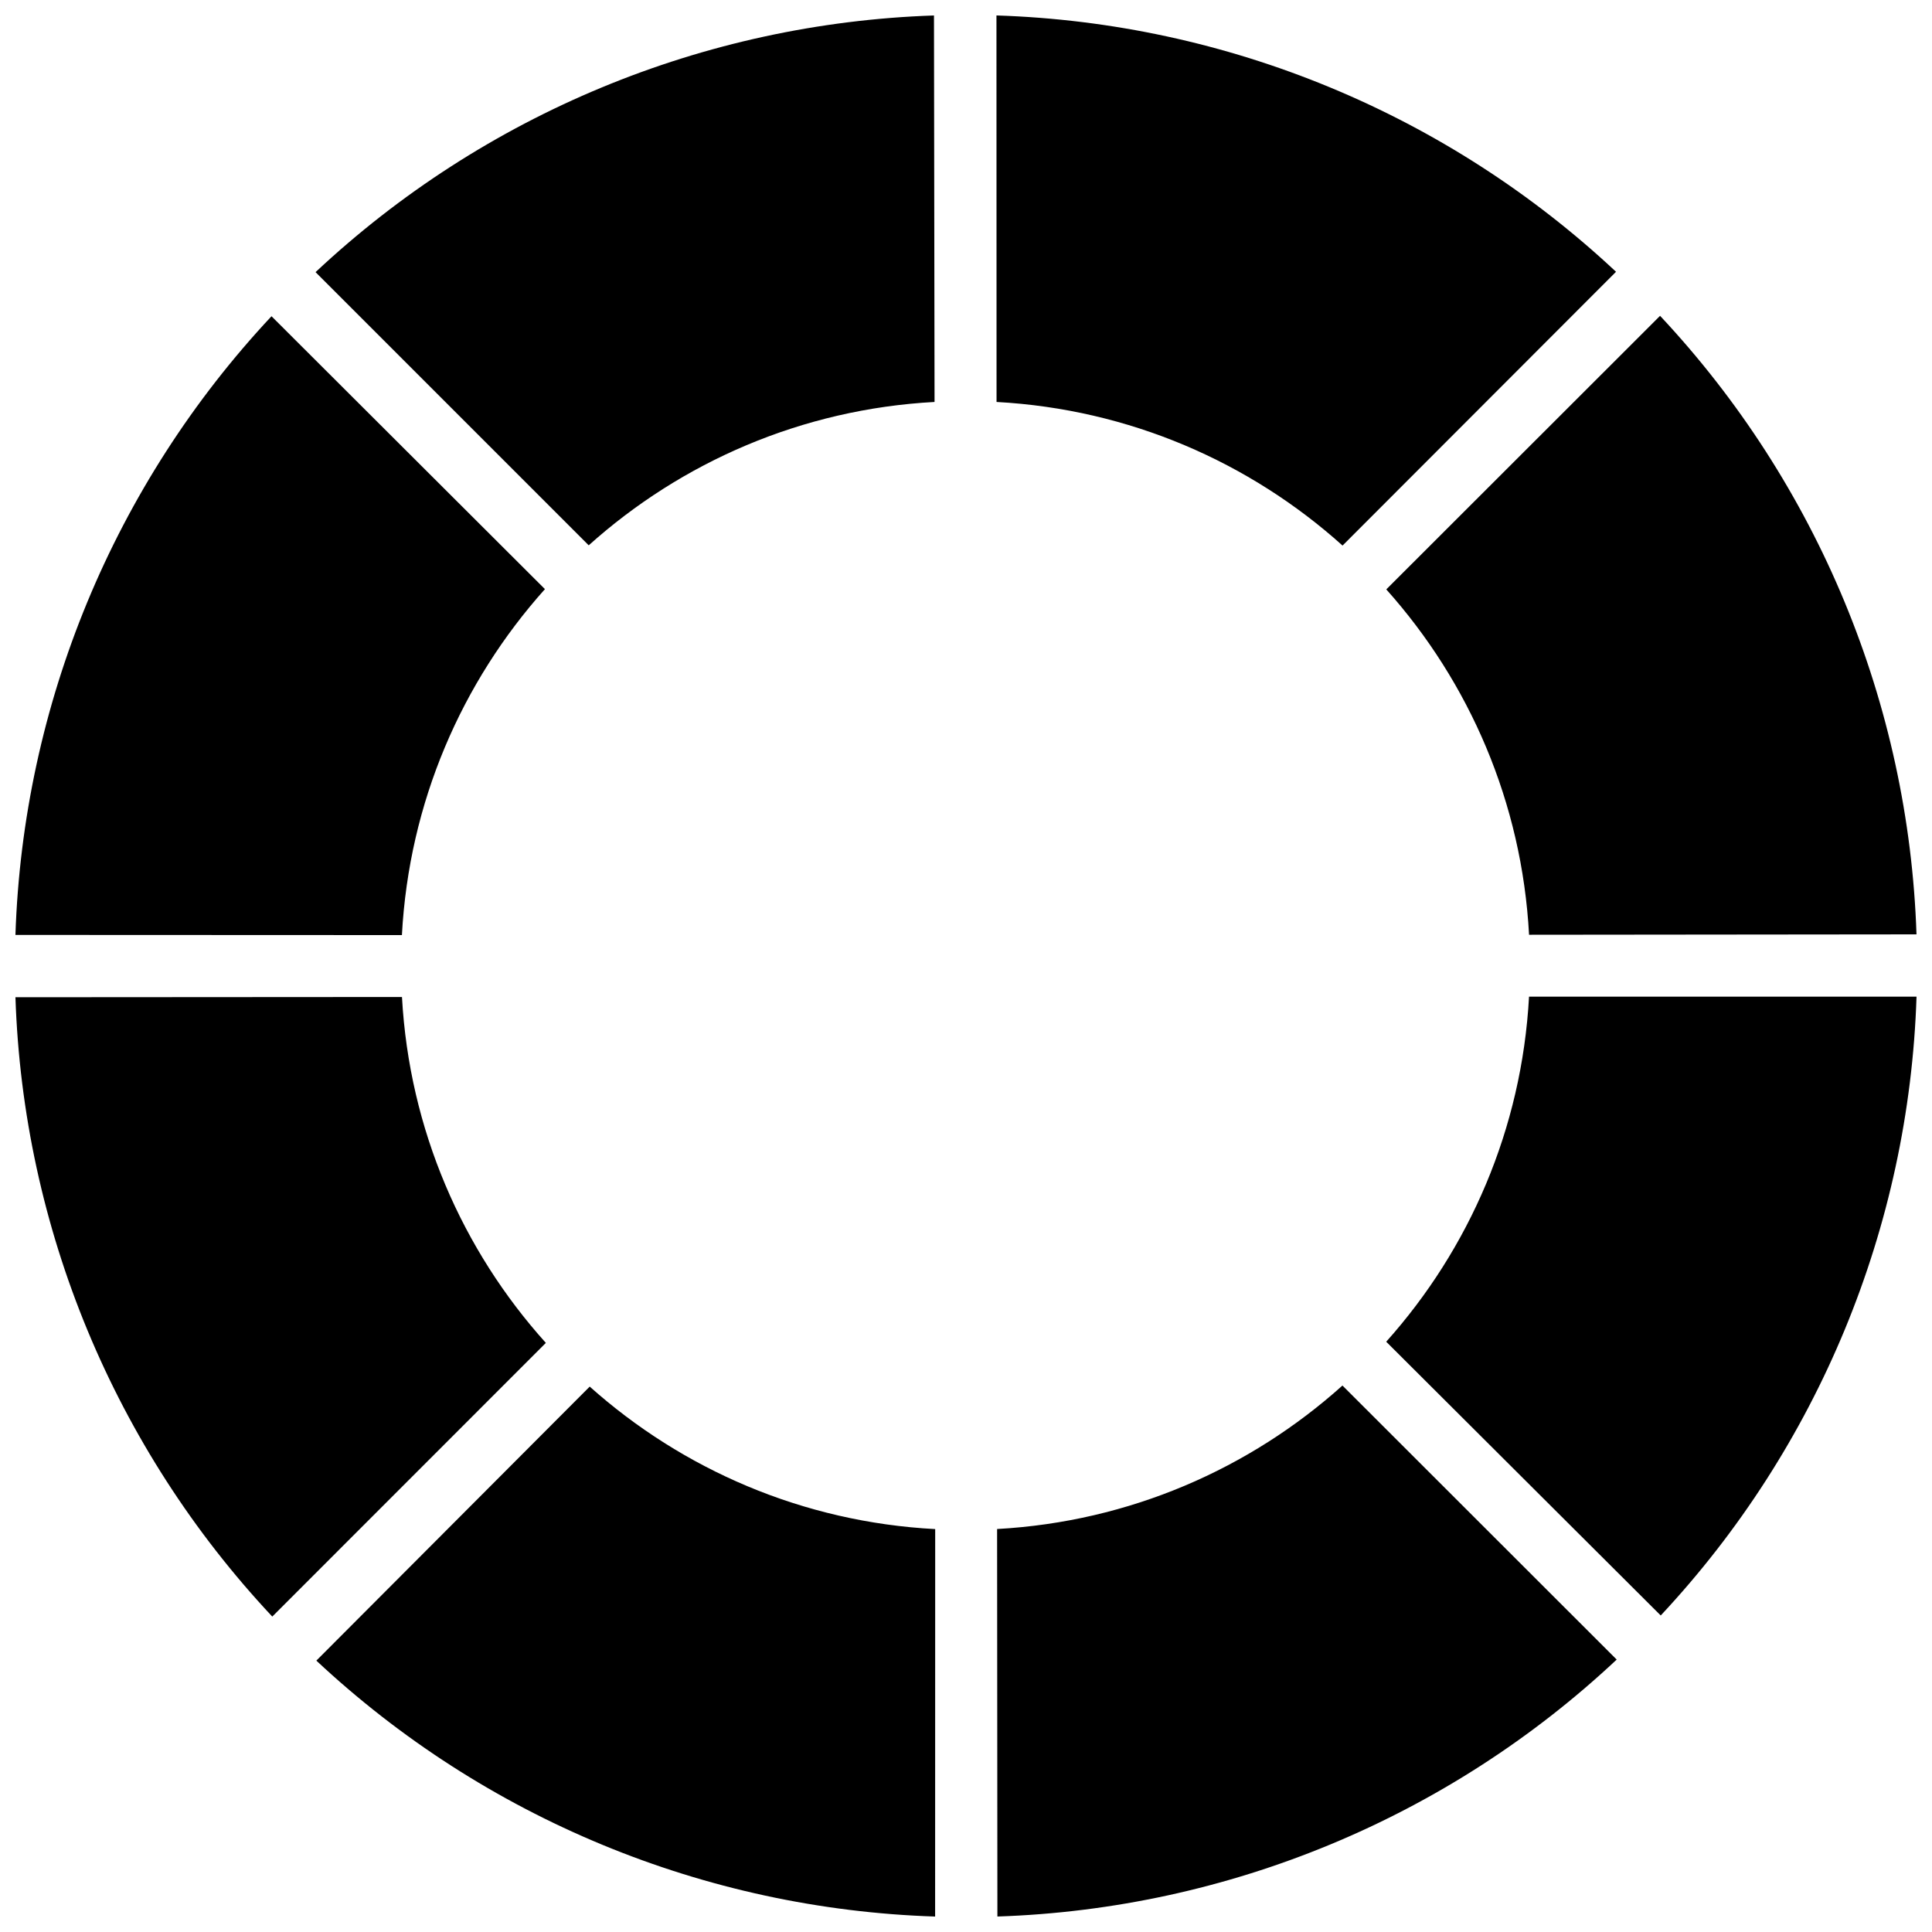 <?xml version="1.0" encoding="UTF-8"?>
<!-- Uploaded to: SVG Repo, www.svgrepo.com, Generator: SVG Repo Mixer Tools -->
<svg width="800px" height="800px" version="1.1" viewBox="144 144 512 512" xmlns="http://www.w3.org/2000/svg">
 <defs>
  <clipPath id="a">
   <path d="m148.09 148.09h503.81v503.81h-503.81z"/>
  </clipPath>
 </defs>
 <g clip-path="url(#a)">
  <path d="m499.79 288.58c-24.582-22.09-56.523-36.148-91.695-38.055l-0.023-102.43c61.156 1.961 119.53 26.109 164.19 67.93zm49.426 103.14c-1.883-35.086-15.859-66.957-37.836-91.527l72.555-72.496c41.773 44.59 65.926 102.86 67.957 163.92zm-37.855 107.85c21.965-24.547 35.941-56.387 37.848-91.441h102.69c-1.969 61.066-26.062 119.36-67.789 163.99zm-103.12 49.637c35.102-1.938 66.977-15.98 91.523-38.023l72.676 72.621c-44.621 41.863-102.96 66.074-164.12 68.094zm-107.96-37.742c24.582 21.953 56.465 35.902 91.555 37.762l-0.02 102.68c-61.07-1.98-119.35-26.09-163.98-67.824zm-49.754-103.25c1.938 35.172 16.02 67.102 38.129 91.668l-72.5 72.527c-41.855-44.629-66.055-102.98-68.062-164.13zm37.887-108.09c-22.027 24.598-36.035 56.527-37.902 91.684l-102.42-0.043c1.992-61.066 26.113-119.35 67.859-163.96zm103.25-49.602c-35.148 1.898-67.07 15.938-91.648 37.992l-72.391-72.395c44.574-41.789 102.83-65.965 163.89-68.02z"/>
 </g>
</svg>